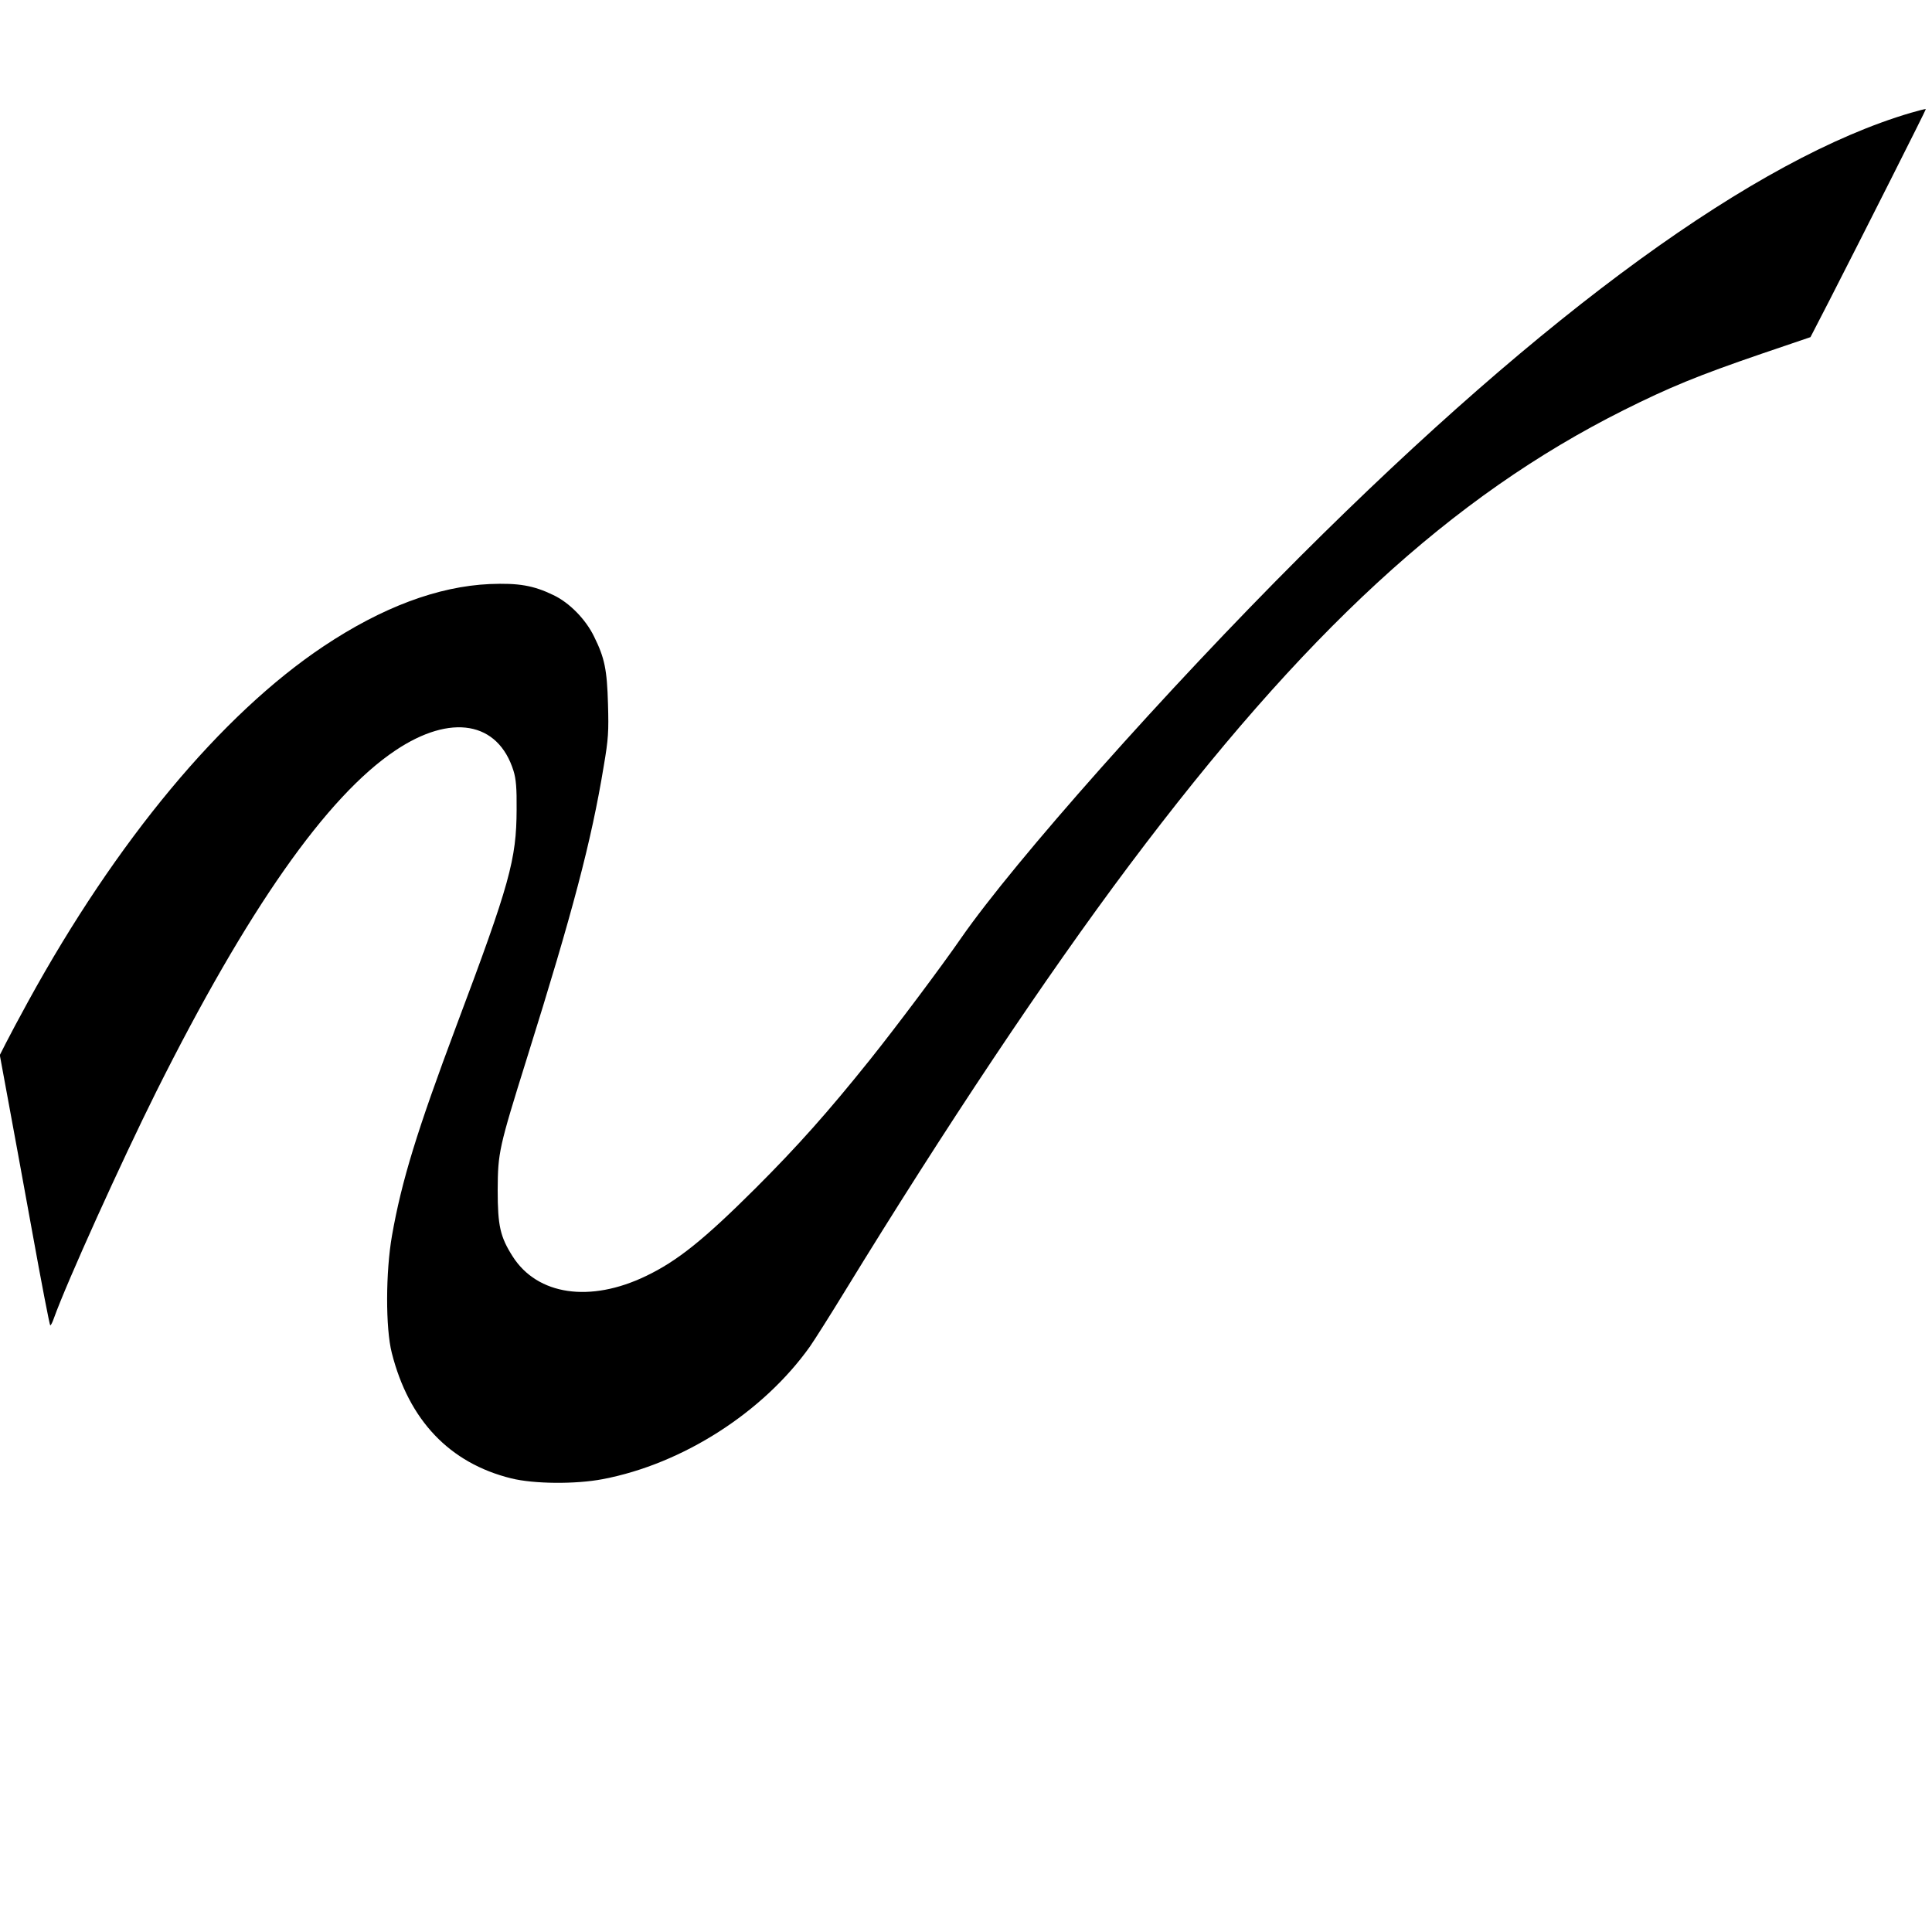 <?xml version="1.0" standalone="no"?>
<!DOCTYPE svg PUBLIC "-//W3C//DTD SVG 20010904//EN"
 "http://www.w3.org/TR/2001/REC-SVG-20010904/DTD/svg10.dtd">
<svg version="1.0" xmlns="http://www.w3.org/2000/svg"
 width="1000pt" height="1000pt" viewBox="0 0 1000 1000"
 preserveAspectRatio="xMidYMid meet">
<g transform="translate(0,1000) scale(0.1,-0.1)"
fill="#000000" stroke="none">
<path d="M9890 9416 c-801 -236 -1886 -1024 -3160 -2296 -693 -692 -1478
-1576 -1755 -1975 -103 -149 -336 -460 -472 -630 -218 -272 -374 -447 -592
-665 -268 -267 -405 -377 -568 -455 -289 -139 -561 -99 -689 101 -65 102 -78
159 -78 344 1 195 6 218 152 685 236 754 333 1120 397 1510 24 140 26 179 22
320 -5 178 -17 239 -72 350 -43 89 -128 176 -211 215 -103 50 -181 63 -329 57
-268 -12 -557 -120 -860 -322 -529 -353 -1073 -1007 -1529 -1838 -46 -84 -98
-181 -115 -215 l-32 -63 40 -217 c22 -119 80 -434 128 -699 48 -266 90 -483
93 -483 4 0 12 17 19 37 67 187 349 810 530 1173 471 942 882 1528 1238 1766
287 192 531 150 611 -106 13 -42 17 -90 16 -200 -1 -259 -35 -383 -312 -1120
-203 -542 -283 -801 -333 -1085 -33 -187 -34 -480 -1 -608 88 -348 299 -570
618 -649 117 -29 333 -31 474 -4 414 79 830 346 1072 686 25 36 106 164 180
285 518 846 1040 1629 1472 2205 906 1208 1668 1910 2560 2357 236 118 384
179 714 292 l253 86 98 190 c176 344 501 988 499 990 -2 2 -37 -7 -78 -19z"/>
</g>
</svg>
